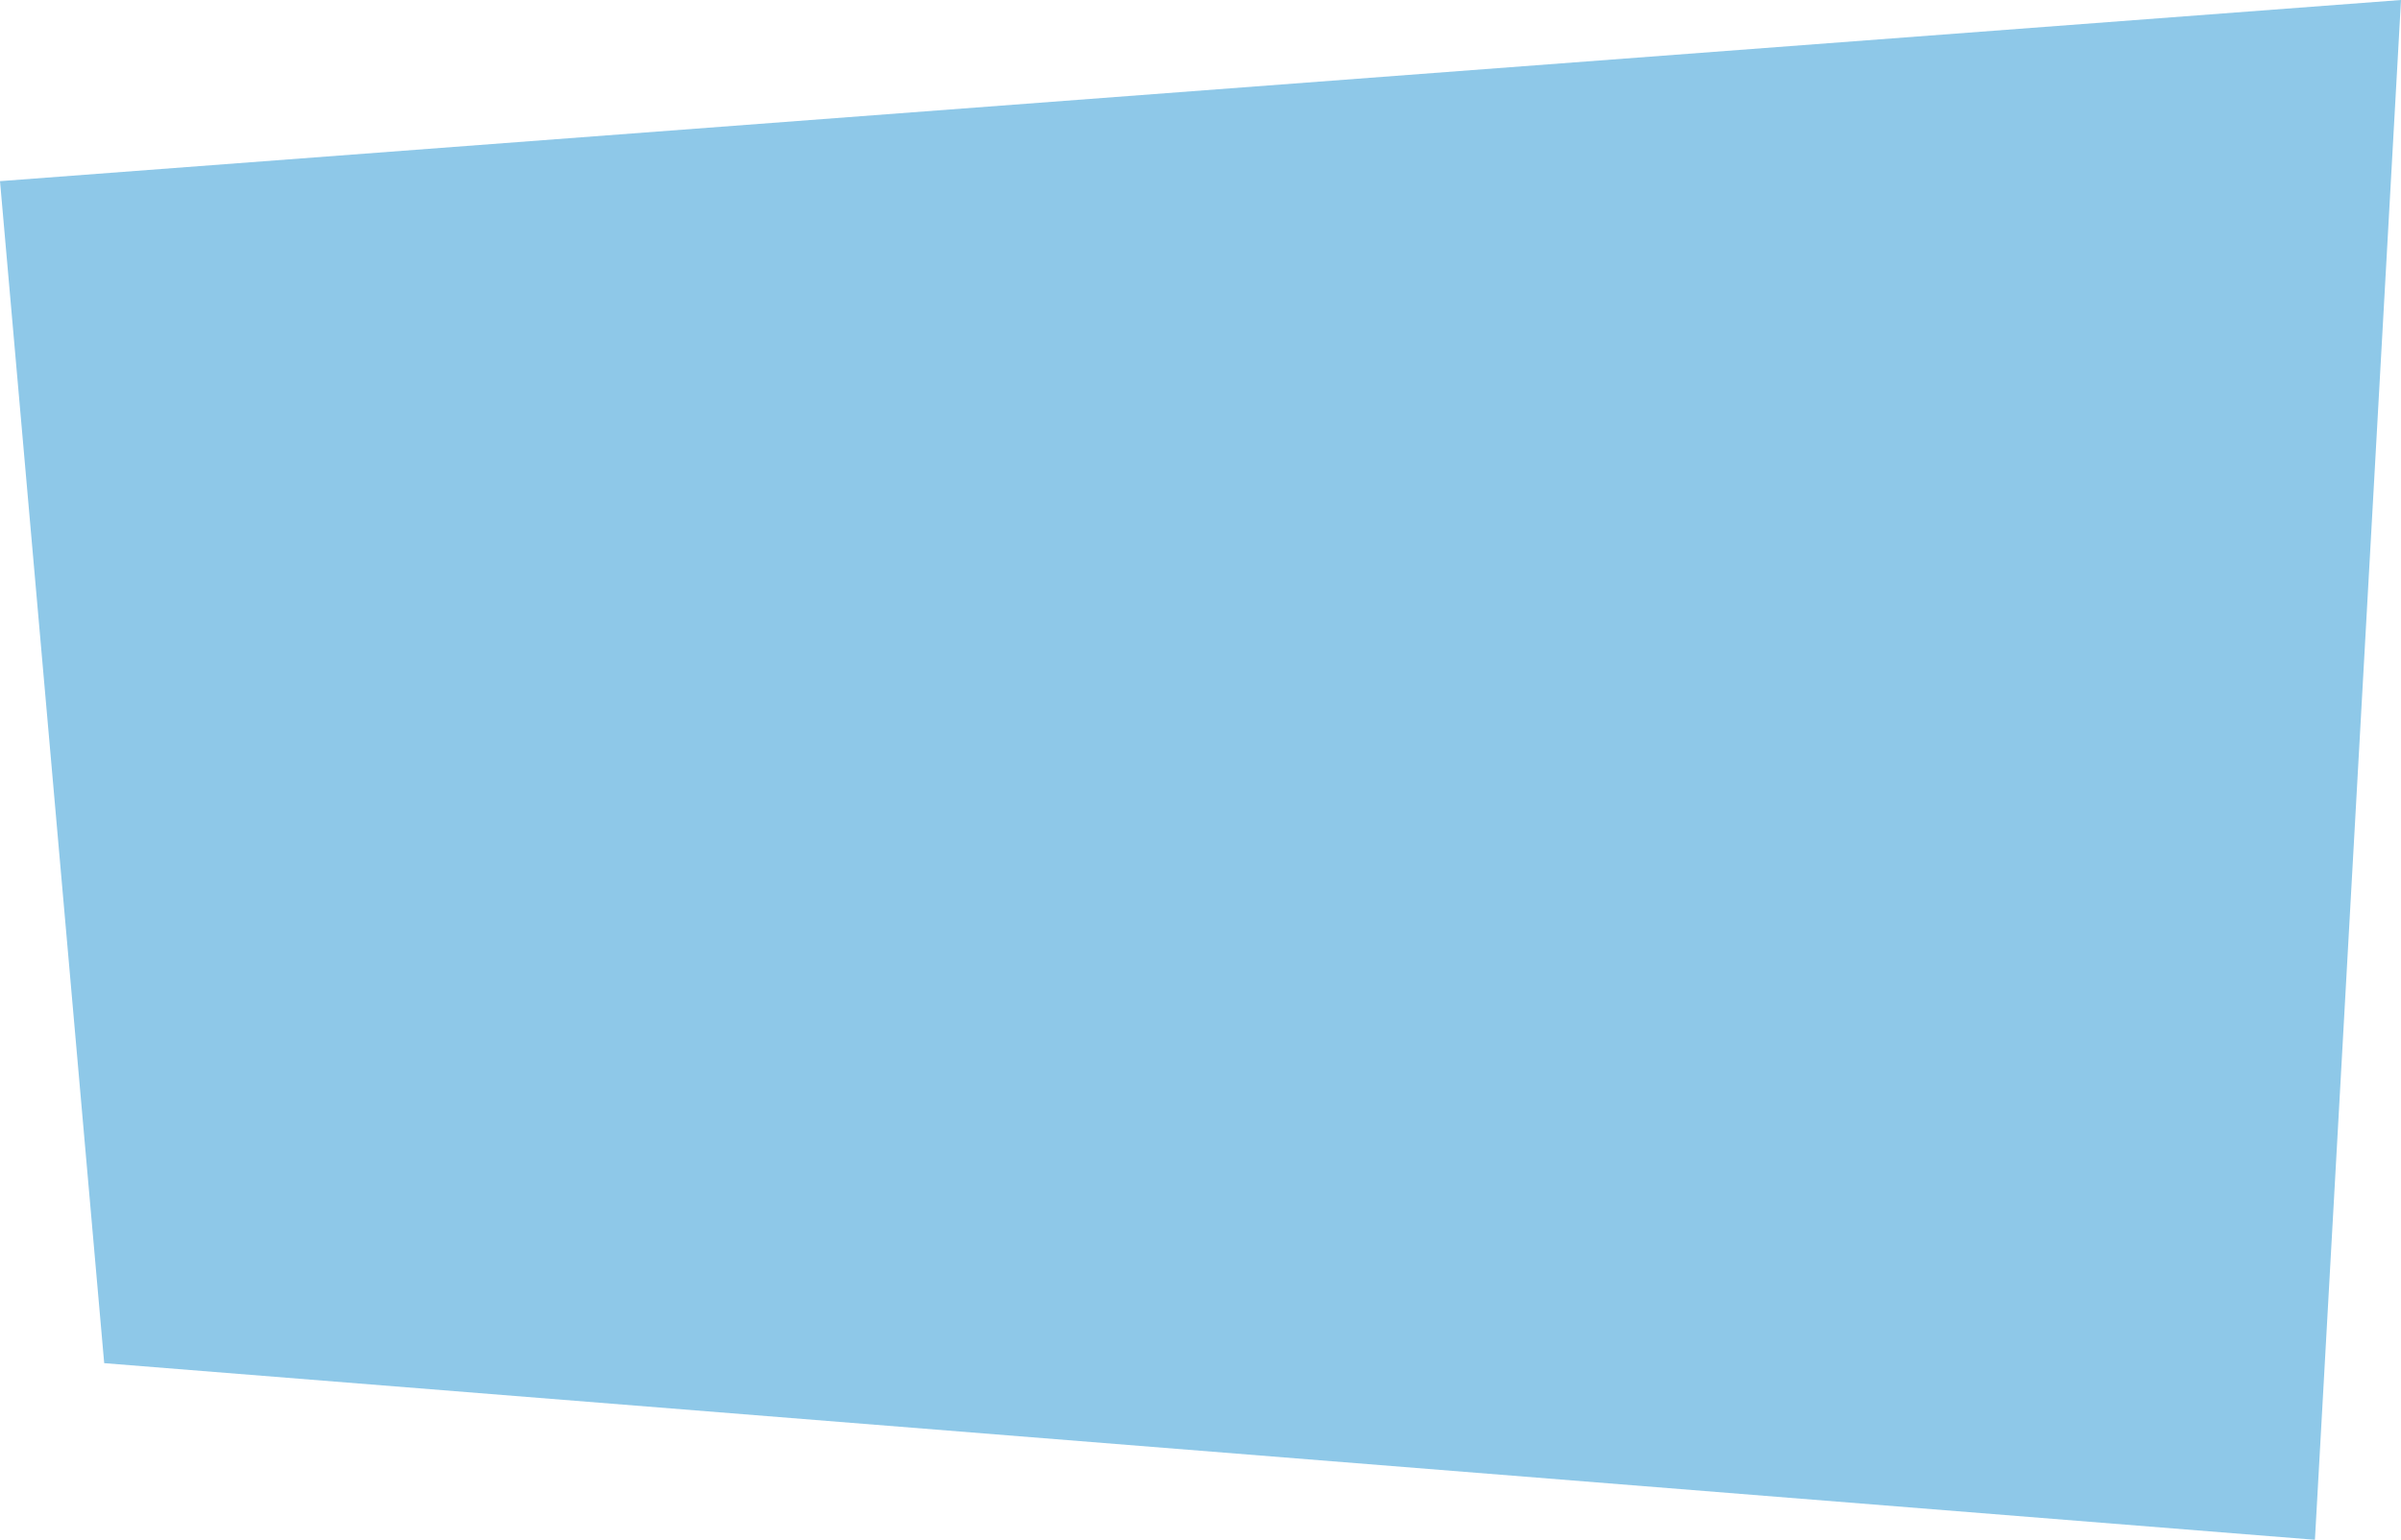<?xml version="1.0" encoding="UTF-8"?> <svg xmlns="http://www.w3.org/2000/svg" width="265" height="170" viewBox="0 0 265 170" fill="none"><path data-figma-bg-blur-radius="24" d="M0 20L265 0L255.5 170L11.5 150.5L0 20Z" fill="#8EC8E8"></path><defs><clipPath id="bgblur_0_945_40_clip_path" transform="translate(24 24)"><path d="M0 20L265 0L255.5 170L11.5 150.5L0 20Z"></path></clipPath></defs></svg> 